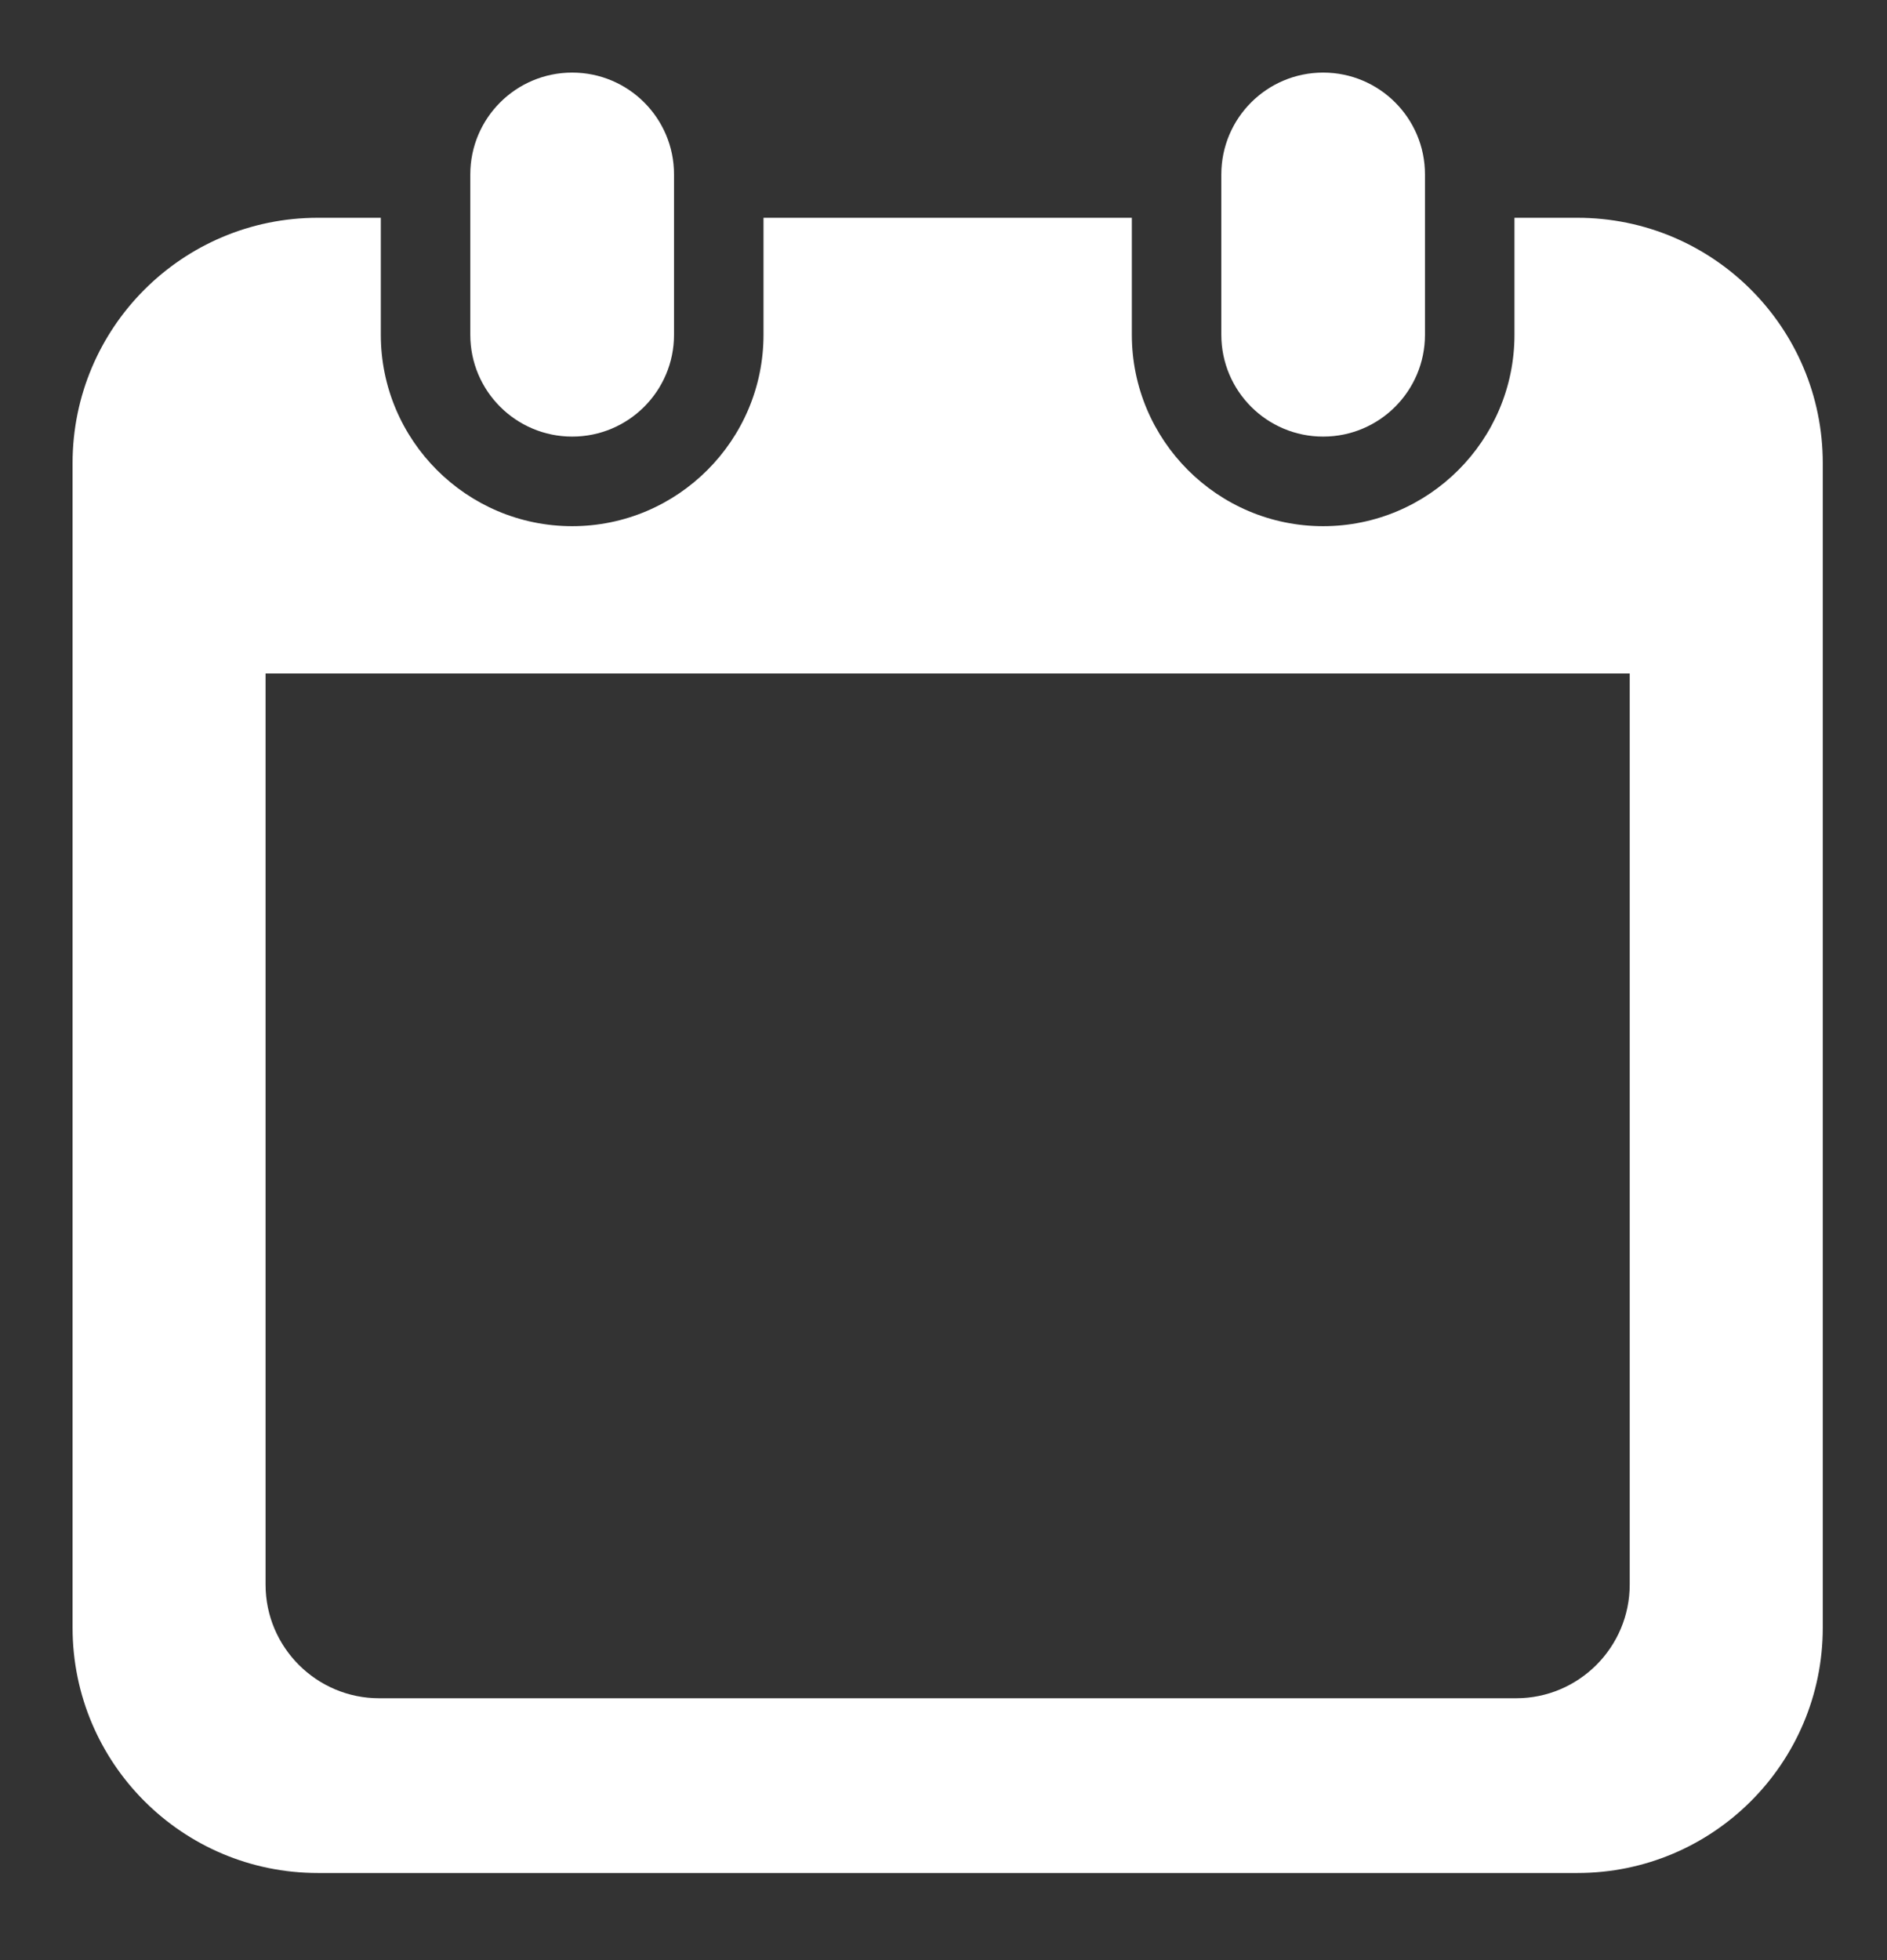 <svg width="26" height="27" viewBox="0 0 26 27" fill="none" xmlns="http://www.w3.org/2000/svg">
<rect x="0" y="0" width="26" height="27" fill="#333333" stroke="none"/>
<mask id="mask0_425_8283" style="mask-type:alpha" maskUnits="userSpaceOnUse" x="0" y="0" width="26" height="27">
<rect width="26" height="27" fill="#D9D9D9"/>
</mask>
<g mask="url(#mask0_425_8283)">
<path d="M7.884 6.014C8.659 6.014 9.287 5.386 9.287 4.611V2.403C9.287 1.628 8.659 1 7.884 1C7.109 1 6.48 1.628 6.48 2.403V4.611C6.48 5.386 7.109 6.014 7.884 6.014Z" fill="white"/>
<path d="M18.231 6.014C19.006 6.014 19.634 5.386 19.634 4.611V2.403C19.634 1.628 19.006 1 18.231 1C17.456 1 16.828 1.628 16.828 2.403V4.611C16.828 5.386 17.456 6.014 18.231 6.014Z" fill="white"/>
<path d="M21.735 3H20.867V4.611C20.867 6.065 19.685 7.248 18.231 7.248C16.777 7.248 15.595 6.065 15.595 4.611V3H10.52V4.611C10.52 6.065 9.337 7.248 7.884 7.248C6.43 7.248 5.247 6.065 5.247 4.611V3H4.379C2.513 3 1 4.513 1 6.379V22.421C1 24.287 2.513 25.8 4.379 25.8H21.735C23.602 25.8 25.115 24.287 25.115 22.421V6.379C25.115 4.513 23.602 3 21.735 3ZM22.455 21.827C22.455 22.691 21.753 23.393 20.889 23.393H5.225C4.362 23.393 3.659 22.691 3.659 21.827V9.277H22.455V21.827Z" fill="white"/>
</g>
</svg>
